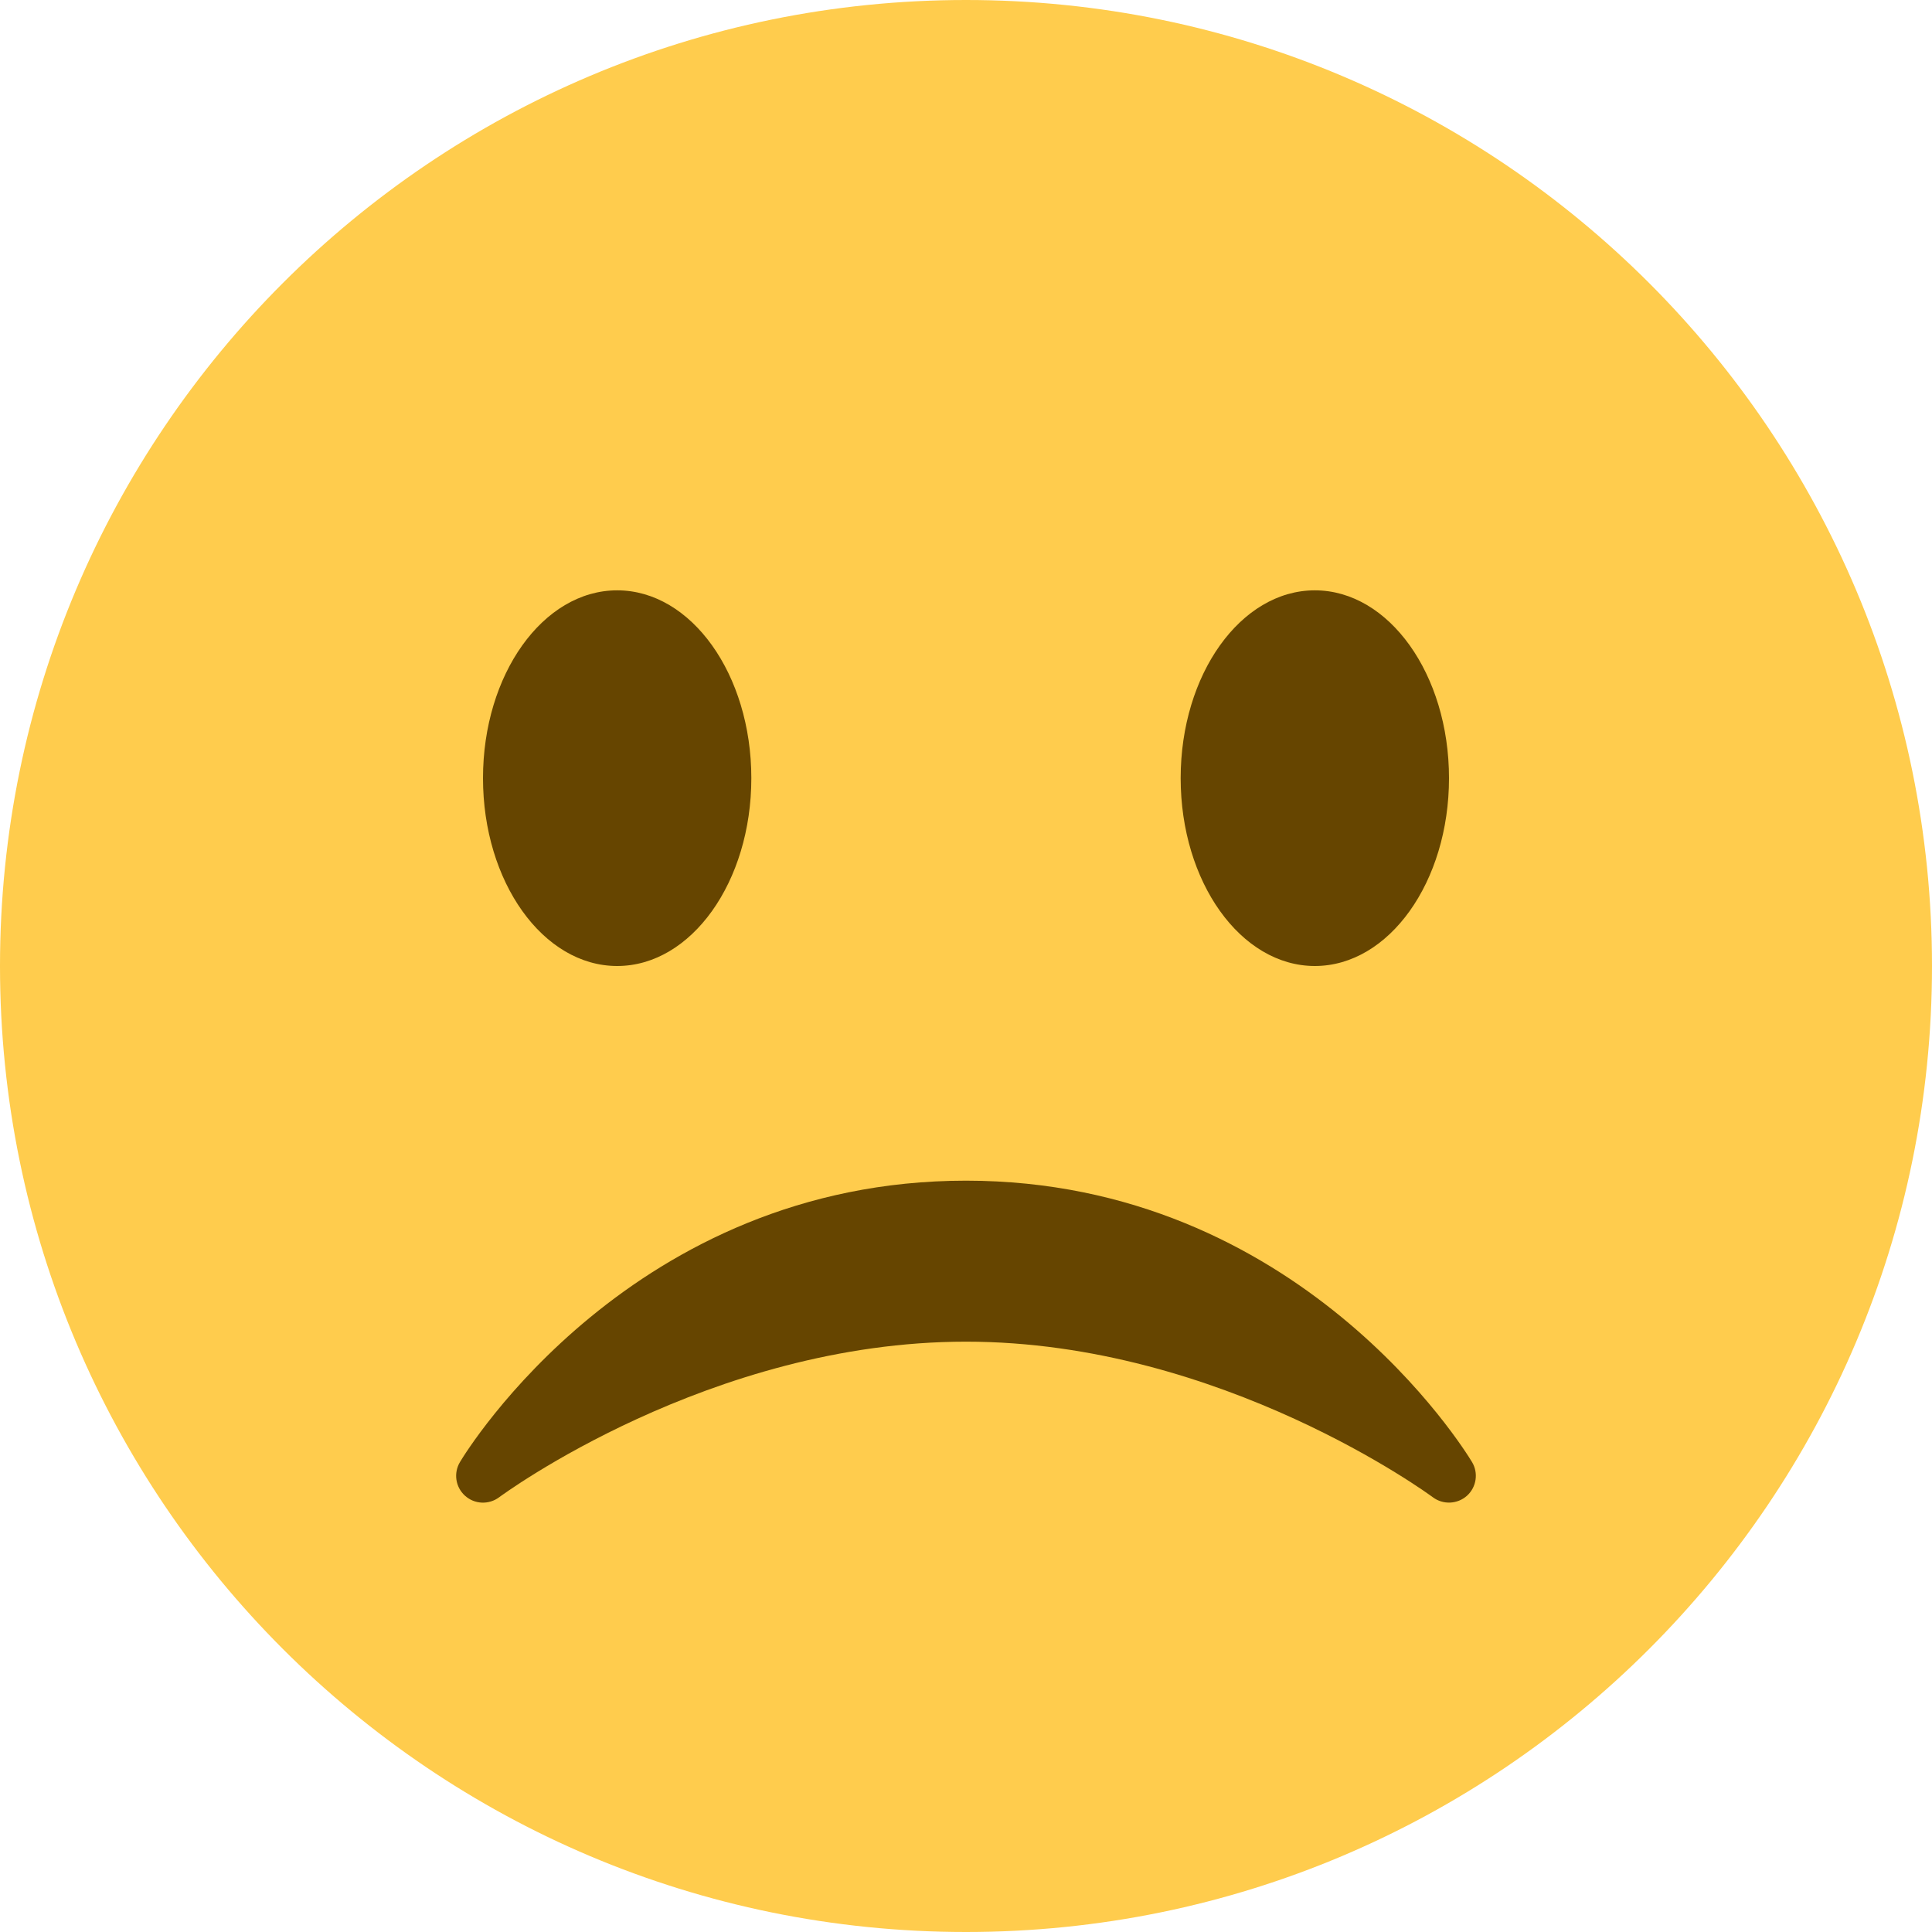<svg width="36" height="36" viewBox="0 0 36 36" fill="none" xmlns="http://www.w3.org/2000/svg">
<g clip-path="url(#clip0_7_29263)">
<path d="M36 18C36 27.941 27.941 36 18 36C8.06 36 0 27.941 0 18C0 8.06 8.06 0 18 0C27.941 0 36 8.06 36 18Z" fill="#FFCC4D"/>
<path d="M11.5 18C12.881 18 14 16.433 14 14.5C14 12.567 12.881 11 11.5 11C10.119 11 9 12.567 9 14.5C9 16.433 10.119 18 11.5 18Z" fill="#664500"/>
<path d="M24.5 18C25.881 18 27 16.433 27 14.5C27 12.567 25.881 11 24.5 11C23.119 11 22 12.567 22 14.5C22 16.433 23.119 18 24.5 18Z" fill="#664500"/>
<path d="M8.665 27.871C8.843 28.032 9.109 28.042 9.3 27.9C9.339 27.871 13.222 25 18 25C22.766 25 26.662 27.871 26.7 27.9C26.891 28.042 27.157 28.03 27.335 27.871C27.512 27.711 27.552 27.447 27.429 27.243C27.3 27.029 24.212 22 18 22C11.788 22 8.699 27.028 8.571 27.243C8.448 27.448 8.487 27.711 8.665 27.871Z" fill="#664500"/>
</g>
<defs>
<clipPath id="clip0_7_29263">
<rect width="36" height="36" fill="white"/>
</clipPath>
</defs>
</svg>
